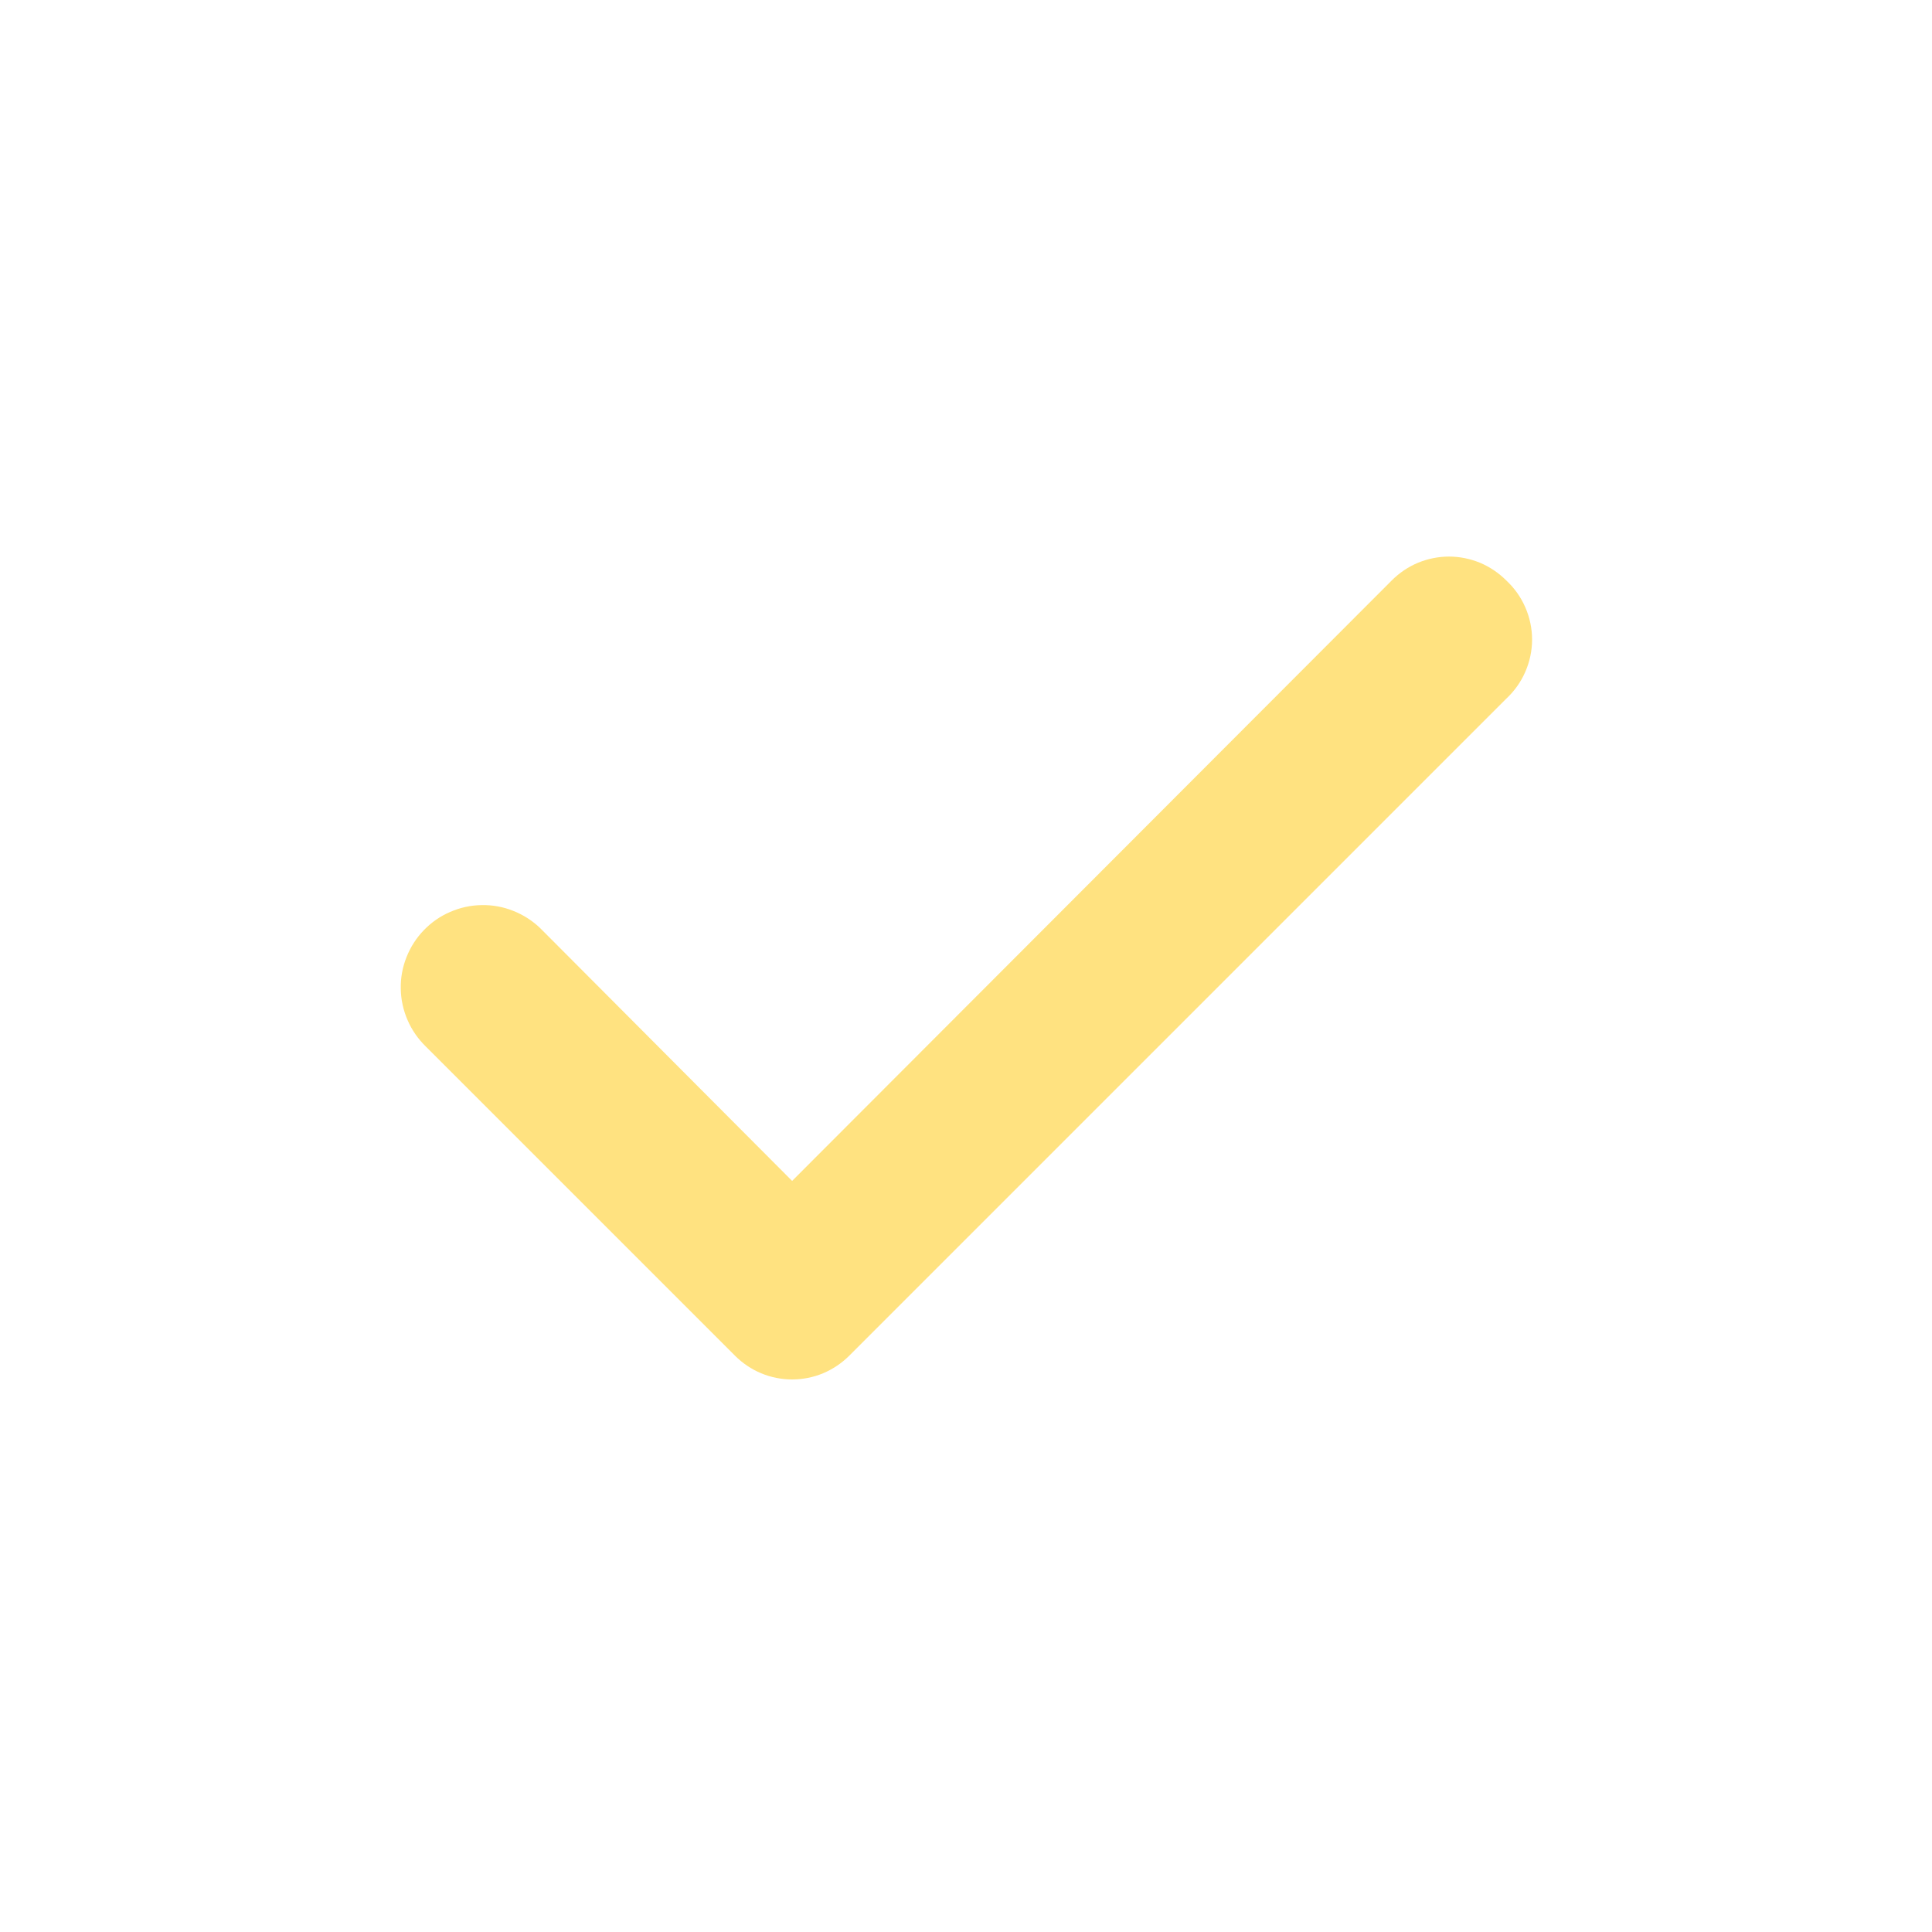 <?xml version="1.0" encoding="UTF-8"?> <svg xmlns="http://www.w3.org/2000/svg" width="25" height="25" viewBox="0 0 25 25" fill="none"> <path d="M19.49 7.51C19.393 7.413 19.277 7.335 19.151 7.282C19.024 7.23 18.887 7.202 18.75 7.202C18.613 7.202 18.476 7.23 18.349 7.282C18.222 7.335 18.107 7.413 18.01 7.51L10.25 15.281L6.99 12.01C6.889 11.913 6.77 11.837 6.64 11.786C6.51 11.734 6.371 11.709 6.232 11.712C6.092 11.714 5.954 11.744 5.826 11.8C5.697 11.855 5.581 11.936 5.484 12.037C5.387 12.137 5.311 12.256 5.26 12.386C5.208 12.516 5.183 12.655 5.186 12.794C5.188 12.934 5.218 13.072 5.274 13.2C5.329 13.329 5.41 13.444 5.51 13.542L9.51 17.542C9.607 17.639 9.722 17.717 9.849 17.77C9.976 17.823 10.113 17.85 10.25 17.85C10.387 17.85 10.524 17.823 10.651 17.77C10.777 17.717 10.893 17.639 10.99 17.542L19.49 9.042C19.595 8.944 19.68 8.826 19.737 8.694C19.795 8.562 19.825 8.42 19.825 8.276C19.825 8.132 19.795 7.99 19.737 7.858C19.68 7.726 19.595 7.608 19.49 7.51V7.51Z" fill="#FFE280"></path> </svg> 